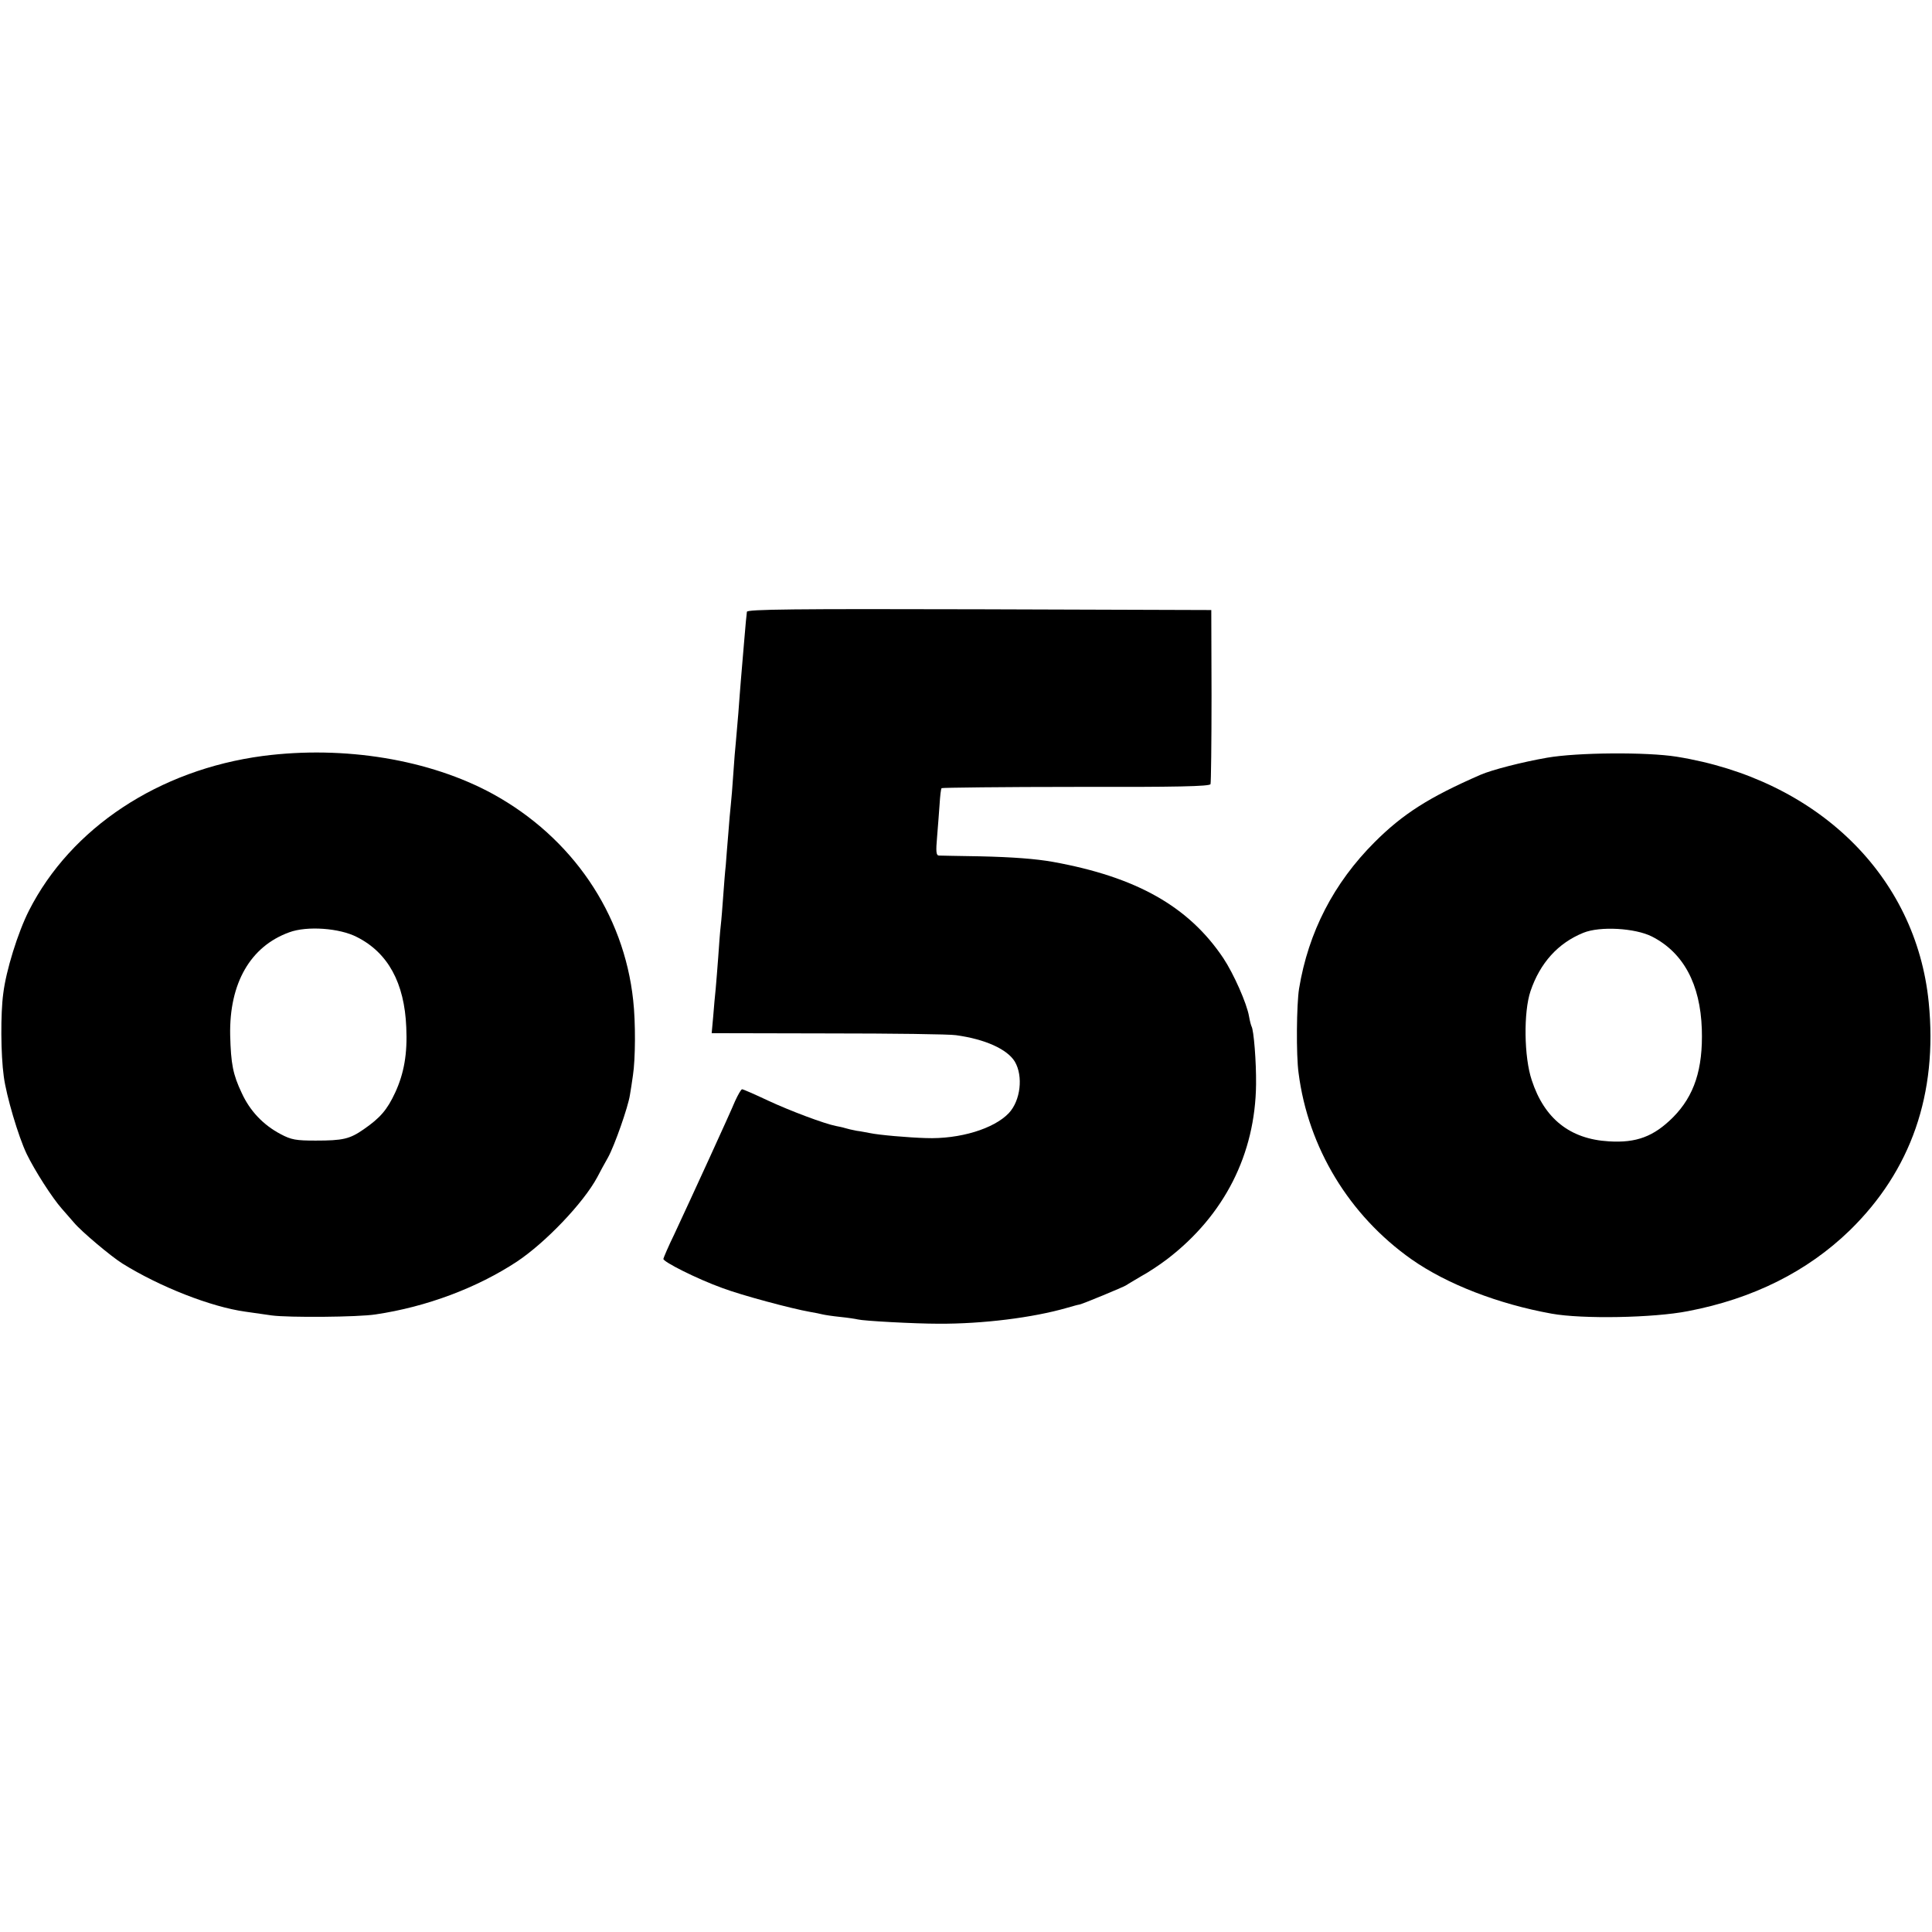 <?xml version="1.0" standalone="no"?>
<!DOCTYPE svg PUBLIC "-//W3C//DTD SVG 20010904//EN"
 "http://www.w3.org/TR/2001/REC-SVG-20010904/DTD/svg10.dtd">
<svg version="1.0" xmlns="http://www.w3.org/2000/svg"
 width="768pt" height="768pt" viewBox="0 0 768 768"
 preserveAspectRatio="xMidYMid meet">
<g transform="translate(0,768) scale(0.1,-0.1)"
fill="#000000" stroke="none">
<path d="M2969 5248 c-1 -7 -2 -24 -4 -38 -2 -24 -11 -125 -20 -235 -2 -27 -7
-86 -10 -130 -4 -44 -8 -96 -10 -116 -2 -19 -7 -76 -10 -125 -3 -49 -8 -105
-10 -124 -2 -19 -7 -71 -10 -115 -4 -44 -8 -100 -10 -125 -3 -25 -7 -79 -10
-120 -3 -41 -7 -95 -10 -120 -3 -25 -7 -81 -10 -125 -3 -44 -8 -100 -10 -125
-3 -25 -7 -75 -10 -111 l-6 -66 463 -1 c255 0 483 -3 508 -7 117 -16 204 -56
234 -105 34 -58 23 -155 -24 -205 -59 -62 -195 -104 -330 -99 -68 2 -186 12
-223 20 -12 2 -35 7 -52 9 -16 3 -38 8 -47 11 -9 3 -25 6 -35 8 -46 9 -182 60
-270 101 -53 25 -99 45 -103 45 -4 0 -16 -21 -28 -47 -21 -51 -171 -378 -241
-528 -24 -49 -43 -94 -44 -99 -3 -11 134 -80 234 -116 77 -29 275 -82 349 -95
19 -3 42 -8 50 -10 8 -2 40 -7 70 -10 30 -3 62 -8 70 -10 24 -6 226 -17 321
-17 175 -1 375 24 510 63 24 7 46 13 49 13 13 2 176 70 185 76 6 4 33 20 60
36 28 15 75 46 105 69 227 174 350 417 353 695 1 89 -9 215 -18 230 -2 4 -7
22 -10 40 -9 52 -61 169 -102 231 -138 206 -346 323 -678 383 -68 12 -158 19
-290 22 -82 1 -156 3 -163 3 -11 1 -12 17 -7 74 3 39 8 98 10 130 2 32 5 61 8
64 3 2 244 5 535 5 400 -1 531 2 534 11 2 7 4 165 4 352 l-1 340 -922 3 c-735
2 -923 0 -924 -10z"/>
<path d="M1045 4675 c-414 -55 -763 -286 -930 -615 -44 -87 -91 -238 -102
-329 -11 -80 -10 -244 2 -330 10 -77 58 -239 91 -308 32 -66 101 -174 140
-218 14 -16 36 -41 48 -55 29 -35 148 -135 193 -163 148 -92 351 -172 488
-191 22 -3 69 -10 105 -15 66 -9 343 -7 413 4 203 30 404 106 562 210 114 76
264 233 319 335 10 19 29 55 43 79 26 47 80 201 87 248 3 15 8 51 12 78 10 64
11 211 1 299 -37 345 -243 647 -558 820 -251 137 -590 193 -914 151z m374
-720 c123 -62 189 -182 196 -359 5 -105 -9 -183 -44 -259 -32 -69 -60 -101
-125 -146 -56 -39 -83 -45 -191 -45 -78 0 -97 3 -140 26 -68 36 -121 91 -154
163 -35 74 -43 115 -46 230 -4 206 80 353 235 409 70 26 200 17 269 -19z"/>
<path d="M6150 4668 c-98 -17 -219 -48 -265 -68 -204 -89 -308 -155 -421 -268
-162 -162 -263 -357 -300 -582 -10 -62 -12 -263 -2 -335 38 -297 201 -566 449
-741 141 -99 346 -178 557 -216 121 -22 405 -17 542 10 257 49 474 157 643
321 244 238 350 543 314 906 -50 504 -443 887 -1002 977 -119 19 -395 17 -515
-4z m417 -711 c125 -64 192 -189 198 -368 5 -159 -30 -265 -114 -350 -77 -77
-146 -103 -256 -96 -154 9 -256 90 -306 243 -31 92 -33 271 -5 354 38 112 109
191 210 232 66 27 206 19 273 -15z"/>
</g>
</svg>
